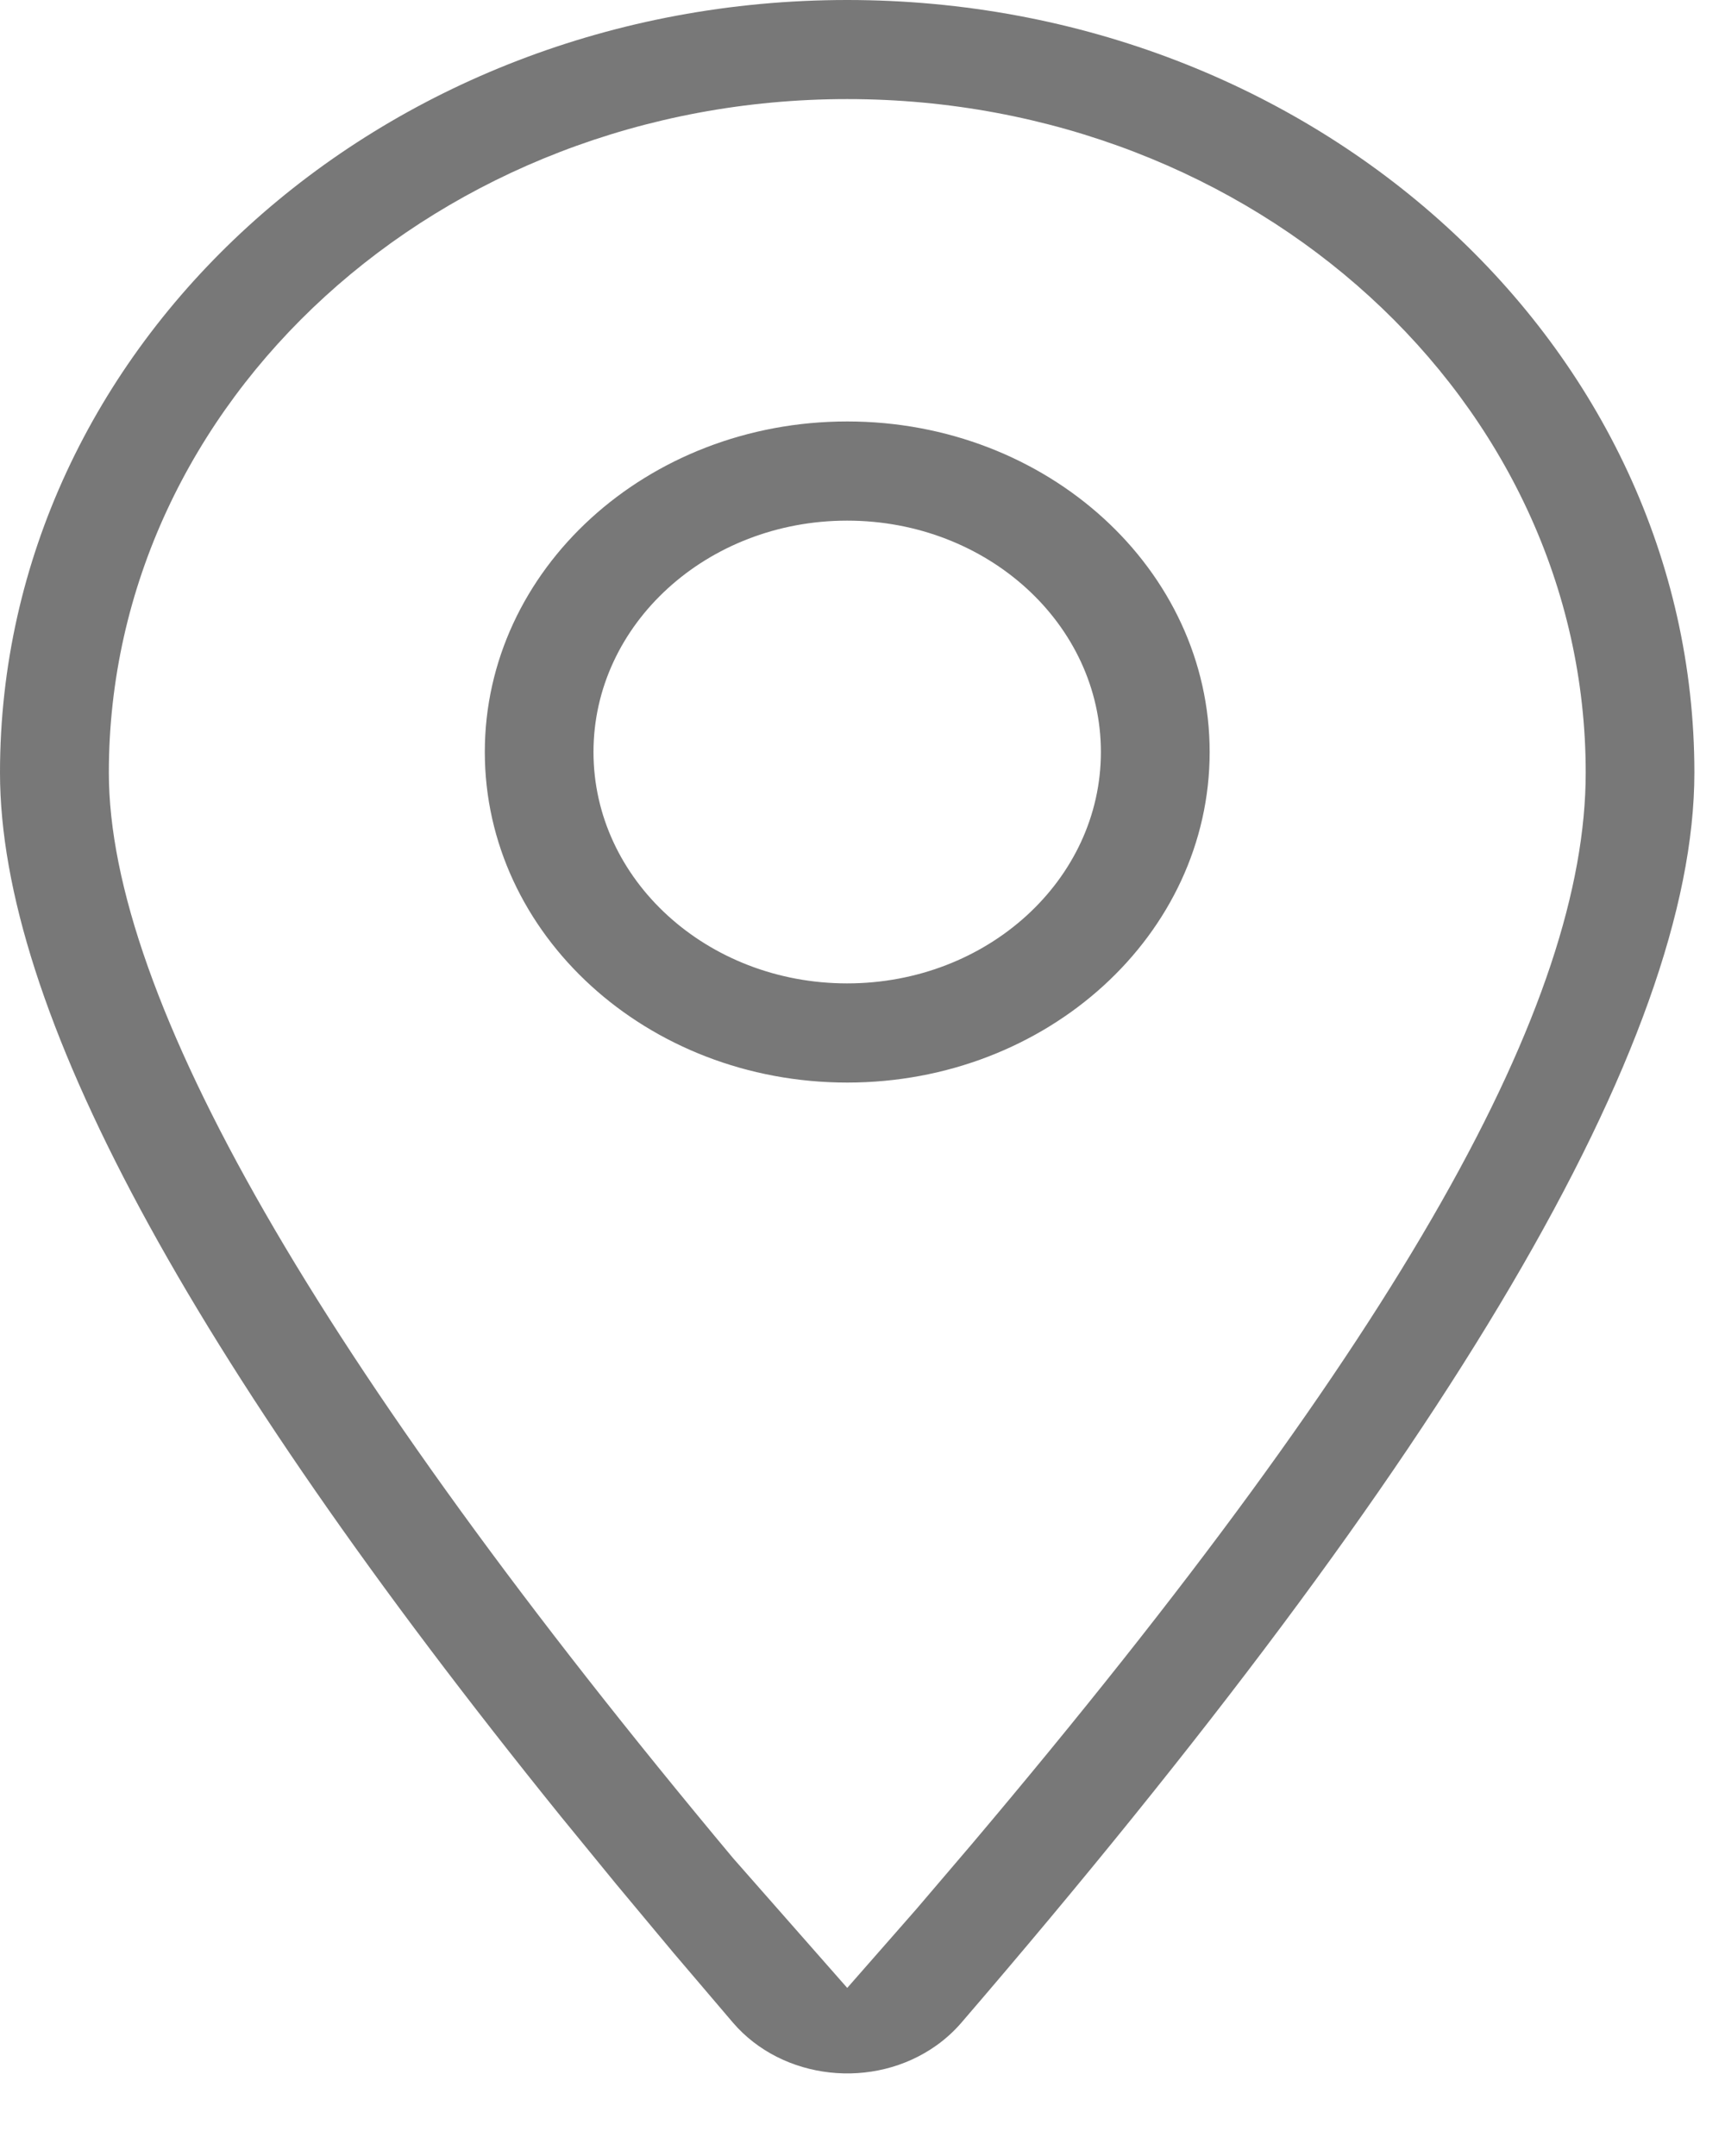 <svg width="20" height="25" viewBox="0 0 20 25" fill="none" xmlns="http://www.w3.org/2000/svg">
<g id="Icon">
<path id="Shape" fill-rule="evenodd" clip-rule="evenodd" d="M19.645 8.959C19.645 4.011 15.247 0 9.822 0C4.398 0 0 4.011 0 8.959C0 11.685 2.17 15.695 6.498 21.057L7.147 21.851L7.81 22.646L8.499 23.455C9.073 24.122 10.13 24.238 10.86 23.716C10.966 23.64 11.062 23.552 11.145 23.456C16.806 16.875 19.645 12.077 19.645 8.959ZM1.262 8.959C1.262 4.646 5.095 1.149 9.823 1.149C14.552 1.149 18.385 4.646 18.385 8.959C18.385 11.621 16.293 15.435 11.266 21.385L10.622 22.14L9.823 23.051L8.5 21.547C3.676 15.771 1.262 11.557 1.262 8.959ZM9.823 4.887C12.144 4.887 14.025 6.603 14.025 8.72C14.025 10.836 12.144 12.553 9.823 12.553C7.502 12.553 5.621 10.836 5.621 8.72C5.621 6.603 7.502 4.887 9.823 4.887ZM6.881 8.72C6.881 7.238 8.198 6.037 9.822 6.037C11.447 6.037 12.764 7.238 12.764 8.72C12.764 10.202 11.447 11.403 9.822 11.403C8.198 11.403 6.881 10.202 6.881 8.72Z" fill="#3F3F3F" fill-opacity="0.7"/>
</g>
</svg>
